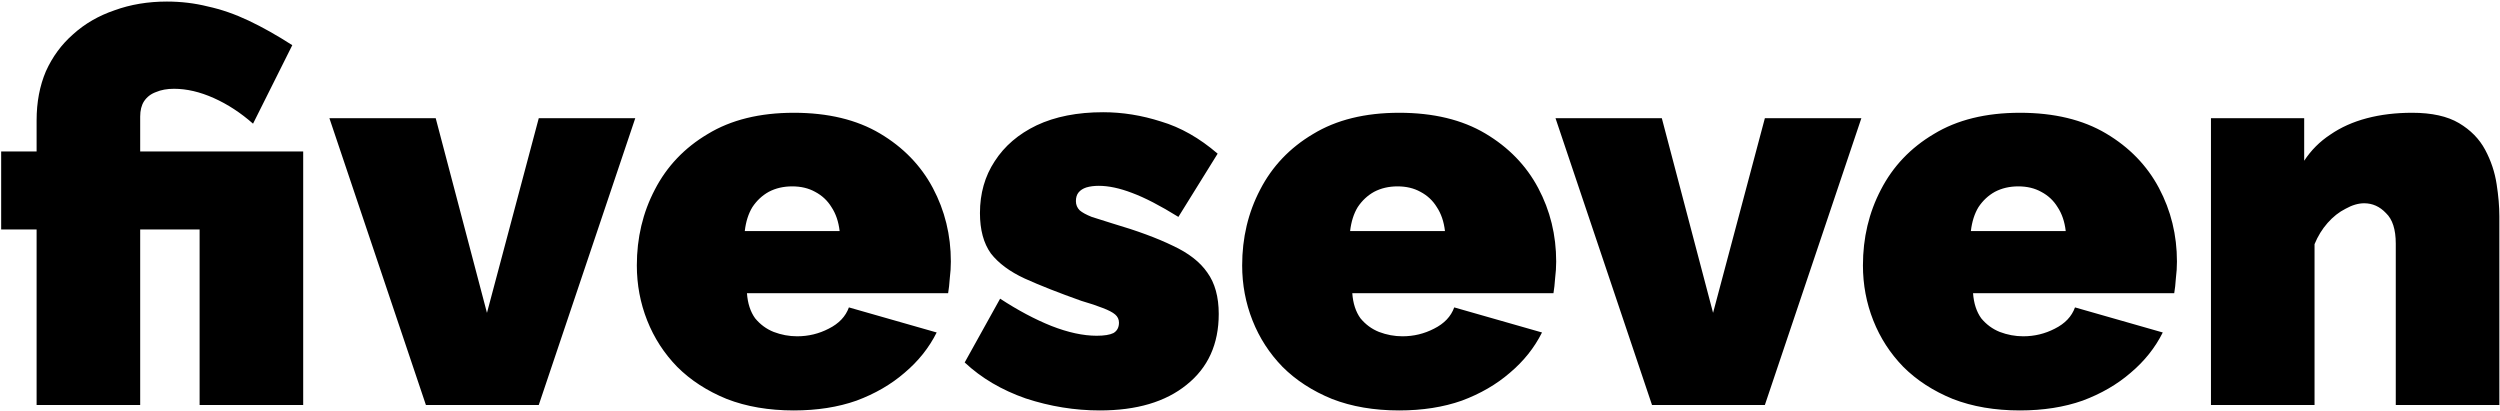 <?xml version="1.0" encoding="UTF-8"?> <svg xmlns="http://www.w3.org/2000/svg" viewBox="1358 2394.5 1284 211" width="1284" height="211" data-guides="{&quot;vertical&quot;:[],&quot;horizontal&quot;:[]}"><path fill="url(#tSvgGradient17a9811002a)" stroke="none" fill-opacity="1" stroke-width="1" stroke-opacity="1" color="rgb(51, 51, 51)" font-size-adjust="none" id="tSvge38a244462" title="Path 1" d="M 1376.8 2512.34 C 1370.733 2512.34 1364.667 2512.34 1358.6 2512.34C 1358.6 2498.993 1358.6 2485.647 1358.6 2472.3C 1364.667 2472.3 1370.733 2472.3 1376.8 2472.3C 1376.8 2466.98 1376.8 2461.66 1376.8 2456.34C 1376.8 2447.007 1378.387 2438.607 1381.56 2431.14C 1384.92 2423.673 1389.587 2417.327 1395.56 2412.1C 1401.533 2406.687 1408.627 2402.58 1416.84 2399.78C 1425.053 2396.793 1434.013 2395.3 1443.72 2395.3C 1451 2395.3 1458 2396.14 1464.72 2397.82C 1471.627 2399.313 1478.627 2401.74 1485.72 2405.1C 1492.813 2408.46 1500.28 2412.66 1508.12 2417.7C 1501.4 2431.14 1494.68 2444.58 1487.96 2458.02C 1481.613 2452.42 1474.893 2448.033 1467.8 2444.86C 1460.707 2441.687 1453.893 2440.1 1447.36 2440.1C 1443.813 2440.1 1440.733 2440.66 1438.12 2441.78C 1435.507 2442.713 1433.453 2444.3 1431.96 2446.54C 1430.653 2448.593 1430 2451.207 1430 2454.38C 1430 2460.353 1430 2466.327 1430 2472.3C 1457.907 2472.3 1485.813 2472.3 1513.72 2472.3C 1513.72 2515.7 1513.72 2559.1 1513.72 2602.5C 1495.987 2602.5 1478.253 2602.5 1460.52 2602.5C 1460.52 2572.447 1460.52 2542.393 1460.52 2512.34C 1450.347 2512.34 1440.173 2512.34 1430 2512.34C 1430 2542.393 1430 2572.447 1430 2602.5C 1412.267 2602.5 1394.533 2602.5 1376.8 2602.5C 1376.8 2572.447 1376.8 2542.393 1376.8 2512.34ZM 1576.746 2602.5 C 1560.226 2553.407 1543.706 2504.313 1527.186 2455.22C 1545.386 2455.22 1563.586 2455.22 1581.786 2455.22C 1590.559 2488.54 1599.333 2521.86 1608.106 2555.18C 1616.973 2521.86 1625.839 2488.54 1634.706 2455.22C 1651.226 2455.22 1667.746 2455.22 1684.266 2455.22C 1667.746 2504.313 1651.226 2553.407 1634.706 2602.5C 1615.386 2602.5 1596.066 2602.5 1576.746 2602.5ZM 1765.718 2605.3 C 1752.838 2605.3 1741.358 2603.34 1731.278 2599.42C 1721.198 2595.313 1712.704 2589.807 1705.798 2582.9C 1699.078 2575.993 1693.944 2568.06 1690.398 2559.1C 1686.851 2550.14 1685.078 2540.713 1685.078 2530.82C 1685.078 2516.633 1688.158 2503.66 1694.318 2491.9C 1700.478 2479.953 1709.531 2470.433 1721.478 2463.34C 1733.424 2456.06 1748.171 2452.42 1765.718 2452.42C 1783.264 2452.42 1798.011 2455.967 1809.958 2463.06C 1821.904 2470.153 1830.958 2479.487 1837.118 2491.06C 1843.278 2502.633 1846.358 2515.233 1846.358 2528.86C 1846.358 2531.66 1846.171 2534.553 1845.798 2537.54C 1845.611 2540.34 1845.331 2542.86 1844.958 2545.1C 1810.518 2545.1 1776.078 2545.1 1741.638 2545.1C 1742.011 2550.327 1743.411 2554.62 1745.838 2557.98C 1748.451 2561.153 1751.624 2563.487 1755.358 2564.98C 1759.278 2566.473 1763.291 2567.22 1767.398 2567.22C 1773.184 2567.22 1778.598 2565.913 1783.638 2563.3C 1788.864 2560.687 1792.318 2557.047 1793.998 2552.38C 1809.025 2556.673 1824.051 2560.967 1839.078 2565.26C 1835.158 2573.1 1829.651 2580.007 1822.558 2585.98C 1815.651 2591.953 1807.438 2596.713 1797.918 2600.26C 1788.398 2603.62 1777.664 2605.3 1765.718 2605.3ZM 1740.518 2513.18 C 1756.758 2513.18 1772.998 2513.18 1789.238 2513.18C 1788.678 2508.327 1787.278 2504.22 1785.038 2500.86C 1782.984 2497.5 1780.184 2494.887 1776.638 2493.02C 1773.278 2491.153 1769.358 2490.22 1764.878 2490.22C 1760.398 2490.22 1756.384 2491.153 1752.838 2493.02C 1749.478 2494.887 1746.678 2497.5 1744.438 2500.86C 1742.384 2504.22 1741.078 2508.327 1740.518 2513.18ZM 1922.903 2605.3 C 1910.023 2605.3 1897.329 2603.247 1884.823 2599.14C 1872.503 2594.847 1862.049 2588.687 1853.463 2580.66C 1859.53 2569.74 1865.596 2558.82 1871.663 2547.9C 1880.809 2553.873 1889.583 2558.54 1897.983 2561.9C 1906.569 2565.26 1914.316 2566.94 1921.223 2566.94C 1925.143 2566.94 1928.036 2566.473 1929.903 2565.54C 1931.769 2564.42 1932.703 2562.647 1932.703 2560.22C 1932.703 2558.54 1932.049 2557.14 1930.743 2556.02C 1929.436 2554.9 1927.289 2553.78 1924.303 2552.66C 1921.503 2551.54 1917.863 2550.327 1913.383 2549.02C 1901.809 2544.913 1892.103 2541.087 1884.263 2537.54C 1876.609 2533.993 1870.823 2529.7 1866.903 2524.66C 1863.169 2519.433 1861.303 2512.527 1861.303 2503.94C 1861.303 2493.86 1863.823 2484.993 1868.863 2477.34C 1873.903 2469.5 1881.089 2463.34 1890.423 2458.86C 1899.943 2454.38 1911.329 2452.14 1924.583 2452.14C 1934.476 2452.14 1944.369 2453.727 1954.263 2456.9C 1964.343 2459.887 1974.049 2465.393 1983.383 2473.42C 1976.663 2484.247 1969.943 2495.073 1963.223 2505.9C 1953.889 2500.113 1945.956 2496.007 1939.423 2493.58C 1933.076 2491.153 1927.383 2489.94 1922.343 2489.94C 1919.916 2489.94 1917.769 2490.22 1915.903 2490.78C 1914.223 2491.34 1912.916 2492.18 1911.983 2493.3C 1911.049 2494.42 1910.583 2495.913 1910.583 2497.78C 1910.583 2499.647 1911.236 2501.233 1912.543 2502.54C 1913.849 2503.66 1915.903 2504.78 1918.703 2505.9C 1921.503 2506.833 1925.049 2507.953 1929.343 2509.26C 1942.036 2512.993 1952.396 2516.82 1960.423 2520.74C 1968.449 2524.473 1974.329 2529.047 1978.063 2534.46C 1981.983 2539.873 1983.943 2546.967 1983.943 2555.74C 1983.943 2571.233 1978.436 2583.367 1967.423 2592.14C 1956.596 2600.913 1941.756 2605.3 1922.903 2605.3ZM 2076.616 2605.3 C 2063.736 2605.3 2052.256 2603.34 2042.176 2599.42C 2032.096 2595.313 2023.603 2589.807 2016.696 2582.9C 2009.976 2575.993 2004.843 2568.06 2001.296 2559.1C 1997.75 2550.14 1995.976 2540.713 1995.976 2530.82C 1995.976 2516.633 1999.056 2503.66 2005.216 2491.9C 2011.376 2479.953 2020.43 2470.433 2032.376 2463.34C 2044.323 2456.06 2059.07 2452.42 2076.616 2452.42C 2094.163 2452.42 2108.91 2455.967 2120.856 2463.06C 2132.803 2470.153 2141.856 2479.487 2148.016 2491.06C 2154.176 2502.633 2157.256 2515.233 2157.256 2528.86C 2157.256 2531.66 2157.07 2534.553 2156.696 2537.54C 2156.51 2540.34 2156.23 2542.86 2155.856 2545.1C 2121.416 2545.1 2086.976 2545.1 2052.536 2545.1C 2052.91 2550.327 2054.31 2554.62 2056.736 2557.98C 2059.35 2561.153 2062.523 2563.487 2066.256 2564.98C 2070.176 2566.473 2074.19 2567.22 2078.296 2567.22C 2084.083 2567.22 2089.496 2565.913 2094.536 2563.3C 2099.763 2560.687 2103.216 2557.047 2104.896 2552.38C 2119.923 2556.673 2134.949 2560.967 2149.976 2565.26C 2146.056 2573.1 2140.55 2580.007 2133.456 2585.98C 2126.55 2591.953 2118.336 2596.713 2108.816 2600.26C 2099.296 2603.62 2088.563 2605.3 2076.616 2605.3ZM 2051.416 2513.18 C 2067.656 2513.18 2083.896 2513.18 2100.136 2513.18C 2099.576 2508.327 2098.176 2504.22 2095.936 2500.86C 2093.883 2497.5 2091.083 2494.887 2087.536 2493.02C 2084.176 2491.153 2080.256 2490.22 2075.776 2490.22C 2071.296 2490.22 2067.283 2491.153 2063.736 2493.02C 2060.376 2494.887 2057.576 2497.5 2055.336 2500.86C 2053.283 2504.22 2051.976 2508.327 2051.416 2513.18ZM 2206.473 2602.5 C 2189.953 2553.407 2173.433 2504.313 2156.913 2455.22C 2175.113 2455.22 2193.313 2455.22 2211.513 2455.22C 2220.286 2488.54 2229.06 2521.86 2237.833 2555.18C 2246.7 2521.86 2255.566 2488.54 2264.433 2455.22C 2280.953 2455.22 2297.473 2455.22 2313.993 2455.22C 2297.473 2504.313 2280.953 2553.407 2264.433 2602.5C 2245.113 2602.5 2225.793 2602.5 2206.473 2602.5ZM 2395.44 2605.3 C 2382.56 2605.3 2371.08 2603.34 2361 2599.42C 2350.924 2595.313 2342.431 2589.807 2335.524 2582.9C 2328.804 2575.993 2323.671 2568.06 2320.124 2559.1C 2316.578 2550.14 2314.804 2540.713 2314.804 2530.82C 2314.804 2516.633 2317.884 2503.66 2324.044 2491.9C 2330.204 2479.953 2339.258 2470.433 2351.204 2463.34C 2363.15 2456.06 2377.9 2452.42 2395.44 2452.42C 2412.99 2452.42 2427.74 2455.967 2439.68 2463.06C 2451.63 2470.153 2460.68 2479.487 2466.84 2491.06C 2473 2502.633 2476.08 2515.233 2476.08 2528.86C 2476.08 2531.66 2475.9 2534.553 2475.52 2537.54C 2475.34 2540.34 2475.06 2542.86 2474.68 2545.1C 2440.24 2545.1 2405.8 2545.1 2371.36 2545.1C 2371.74 2550.327 2373.14 2554.62 2375.56 2557.98C 2378.18 2561.153 2381.35 2563.487 2385.08 2564.98C 2389 2566.473 2393.02 2567.22 2397.12 2567.22C 2402.91 2567.22 2408.32 2565.913 2413.36 2563.3C 2418.59 2560.687 2422.04 2557.047 2423.72 2552.38C 2438.747 2556.673 2453.773 2560.967 2468.8 2565.26C 2464.88 2573.1 2459.38 2580.007 2452.28 2585.98C 2445.38 2591.953 2437.16 2596.713 2427.64 2600.26C 2418.12 2603.62 2407.39 2605.3 2395.44 2605.3ZM 2370.24 2513.18 C 2386.48 2513.18 2402.72 2513.18 2418.96 2513.18C 2418.4 2508.327 2417 2504.22 2414.76 2500.86C 2412.71 2497.5 2409.91 2494.887 2406.36 2493.02C 2403 2491.153 2399.08 2490.22 2394.6 2490.22C 2390.12 2490.22 2386.11 2491.153 2382.56 2493.02C 2379.2 2494.887 2376.4 2497.5 2374.16 2500.86C 2372.11 2504.22 2370.8 2508.327 2370.24 2513.18ZM 2641.67 2602.5 C 2623.937 2602.5 2606.203 2602.5 2588.47 2602.5C 2588.47 2574.873 2588.47 2547.247 2588.47 2519.62C 2588.47 2512.34 2586.79 2507.113 2583.43 2503.94C 2580.26 2500.58 2576.52 2498.9 2572.23 2498.9C 2569.24 2498.9 2566.07 2499.833 2562.71 2501.7C 2559.35 2503.38 2556.27 2505.807 2553.47 2508.98C 2550.67 2512.153 2548.43 2515.793 2546.75 2519.9C 2546.75 2547.433 2546.75 2574.967 2546.75 2602.5C 2529.017 2602.5 2511.283 2602.5 2493.55 2602.5C 2493.55 2553.407 2493.55 2504.313 2493.55 2455.22C 2509.51 2455.22 2525.47 2455.22 2541.43 2455.22C 2541.43 2462.5 2541.43 2469.78 2541.43 2477.06C 2544.98 2471.647 2549.46 2467.167 2554.87 2463.62C 2560.28 2459.887 2566.54 2457.087 2573.63 2455.22C 2580.72 2453.353 2588.47 2452.42 2596.87 2452.42C 2606.95 2452.42 2614.98 2454.193 2620.95 2457.74C 2626.92 2461.287 2631.4 2465.86 2634.39 2471.46C 2637.38 2477.06 2639.34 2482.94 2640.27 2489.1C 2641.2 2495.073 2641.67 2500.58 2641.67 2505.62C 2641.67 2537.913 2641.67 2570.207 2641.67 2602.5Z"></path><defs><linearGradient id="tSvgGradient17a9811002a" x1="1353" x2="2655" y1="2504" y2="2504" color="rgb(51, 51, 51)" font-size-adjust="none" gradientUnits="userSpaceOnUse" gradientTransform=""><stop offset="0" stop-color="hsl(358.884,78.64%,59.61%)" stop-opacity="1"></stop><stop offset="0.317" stop-color="hsl(279.324,45.92%,38.43%)" stop-opacity="1"></stop><stop offset="0.692" stop-color="hsl(243.468,48.59%,48.82%)" stop-opacity="1"></stop><stop offset="1" stop-color="hsl(226.26,87.92%,29.22%)" stop-opacity="1"></stop></linearGradient></defs></svg> 
